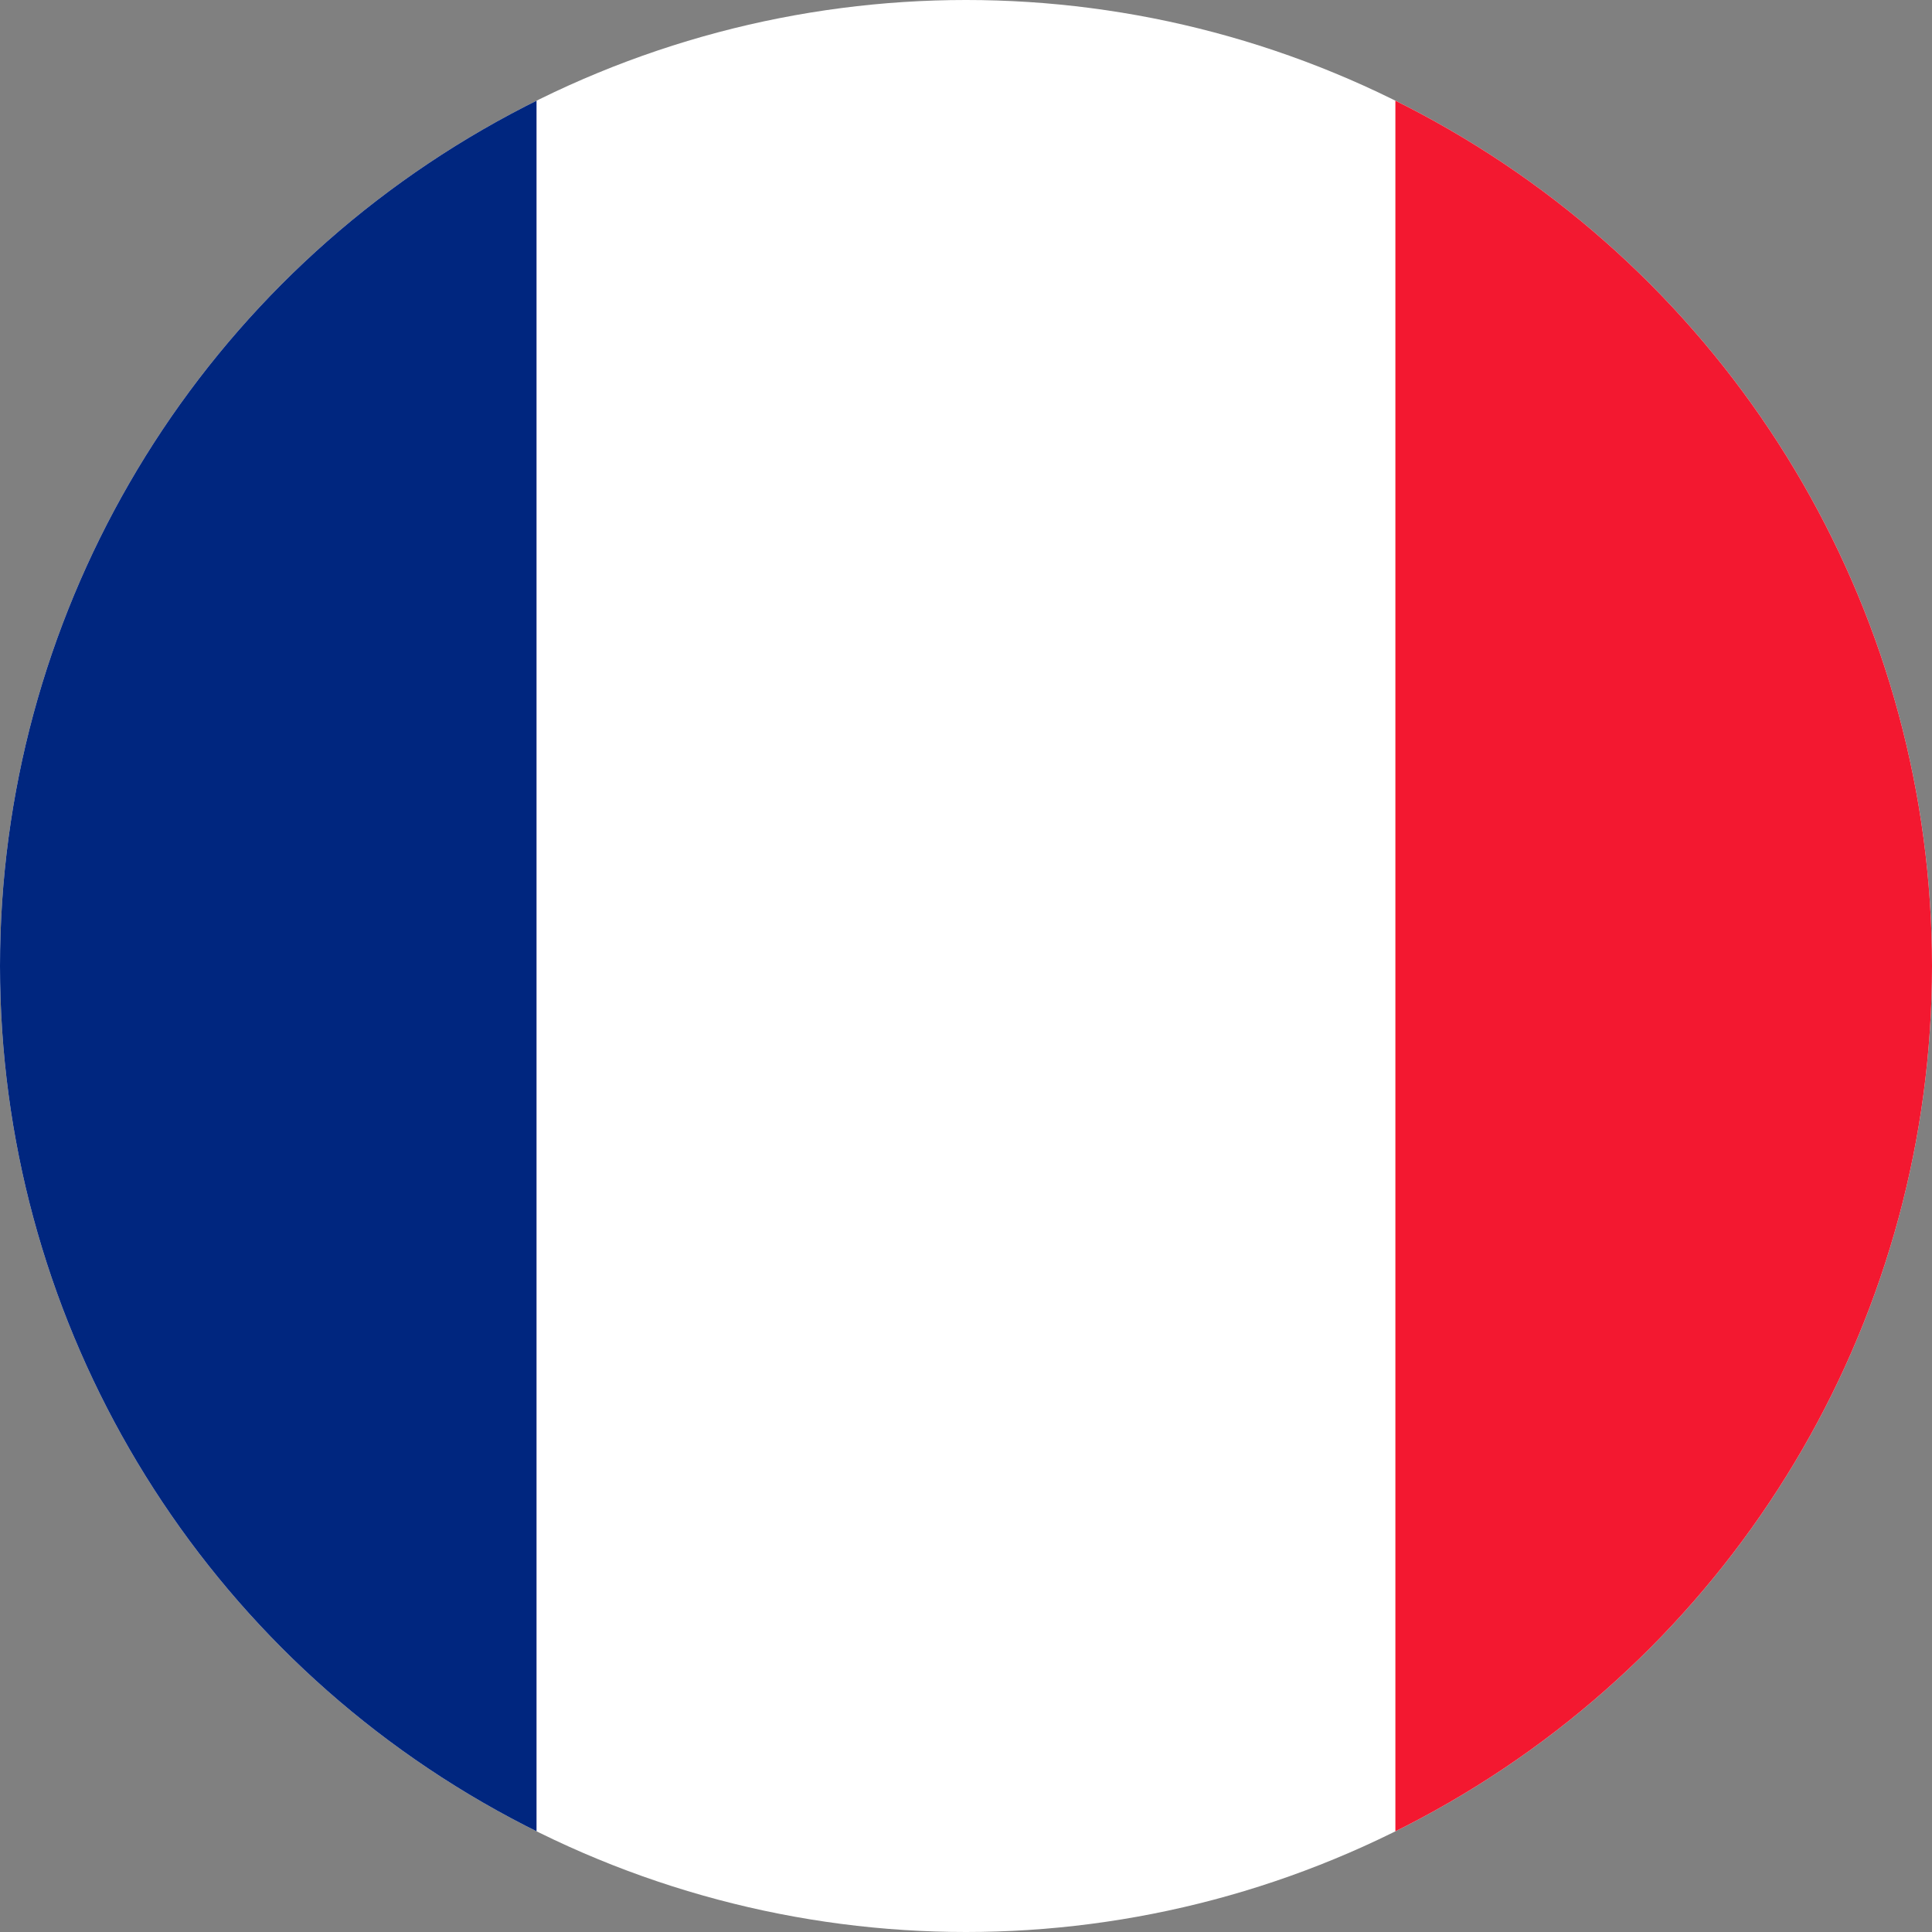 <svg xmlns="http://www.w3.org/2000/svg" xmlns:xlink="http://www.w3.org/1999/xlink" width="24" height="24" viewBox="0 0 24 24">
  <rect x="0" y="0" width="24" height="24" fill="#808080" stroke="none"/>
  <defs>
    <clipPath id="clip-path">
      <circle id="Ellipse_304" data-name="Ellipse 304" cx="12" cy="12" r="12" transform="translate(143 4021)" fill="#fff"/>
    </clipPath>
  </defs>
  <g id="Mask_Group_6" data-name="Mask Group 6" transform="translate(-143 -4021)" clip-path="url(#clip-path)">
    <g id="Fr" transform="translate(139 4021)">
      <path id="Path_7285" data-name="Path 7285" d="M0,0H32V24H0Z" fill="#fff" fill-rule="evenodd"/>
      <path id="Path_7286" data-name="Path 7286" d="M0,0H10.665V24H0Z" fill="#00267f" fill-rule="evenodd"/>
      <path id="Path_7287" data-name="Path 7287" d="M16,0H26.666V24H16Z" transform="translate(5.334)" fill="#f31830" fill-rule="evenodd"/>
    </g>
  </g>
</svg>
